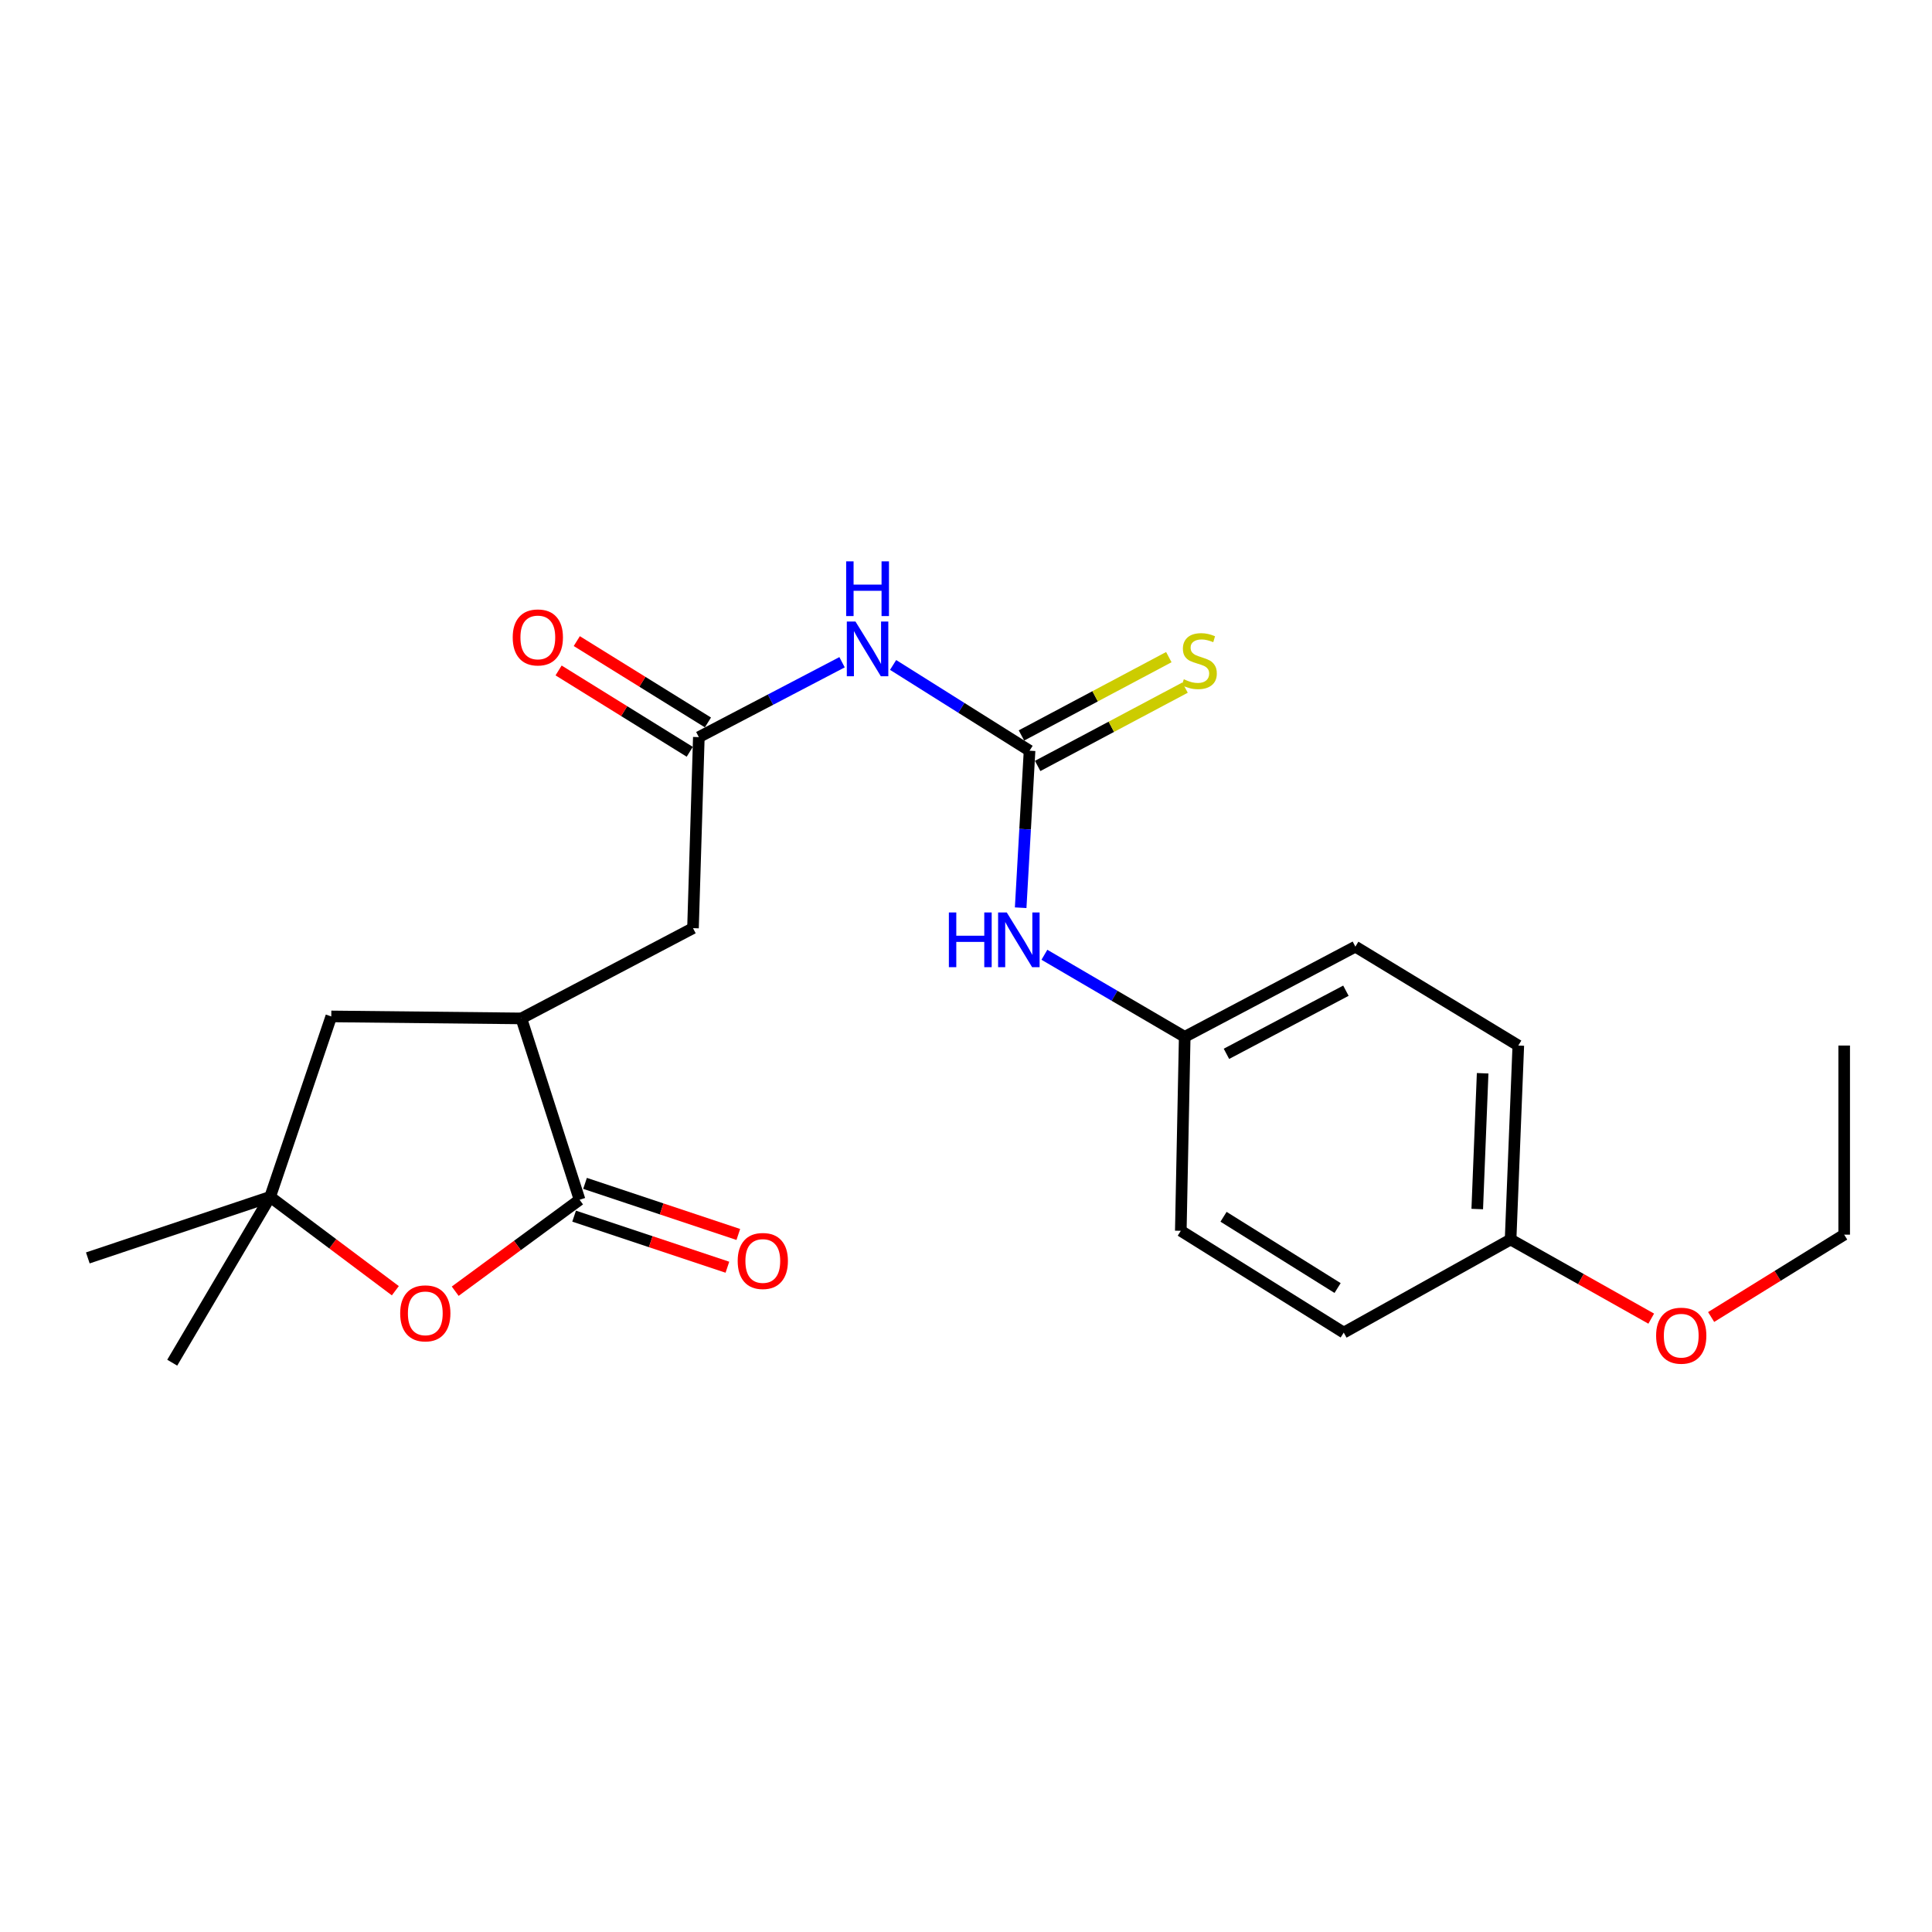 <?xml version='1.0' encoding='iso-8859-1'?>
<svg version='1.1' baseProfile='full'
              xmlns='http://www.w3.org/2000/svg'
                      xmlns:rdkit='http://www.rdkit.org/xml'
                      xmlns:xlink='http://www.w3.org/1999/xlink'
                  xml:space='preserve'
width='1000px' height='1000px' viewBox='0 0 1000 1000'>
<!-- END OF HEADER -->
<rect style='opacity:1.0;fill:#FFFFFF;stroke:none' width='1000' height='1000' x='0' y='0'> </rect>
<path class='bond-2' d='M 299.989,620.994 L 267.801,644.661' style='fill:none;fill-rule:evenodd;stroke:#000000;stroke-width:6px;stroke-linecap:butt;stroke-linejoin:miter;stroke-opacity:1' />
<path class='bond-2' d='M 267.801,644.661 L 235.613,668.327' style='fill:none;fill-rule:evenodd;stroke:#FF0000;stroke-width:6px;stroke-linecap:butt;stroke-linejoin:miter;stroke-opacity:1' />
<path class='bond-4' d='M 299.989,620.994 L 269.853,527.13' style='fill:none;fill-rule:evenodd;stroke:#000000;stroke-width:6px;stroke-linecap:butt;stroke-linejoin:miter;stroke-opacity:1' />
<path class='bond-10' d='M 297.163,629.472 L 336.832,642.693' style='fill:none;fill-rule:evenodd;stroke:#000000;stroke-width:6px;stroke-linecap:butt;stroke-linejoin:miter;stroke-opacity:1' />
<path class='bond-10' d='M 336.832,642.693 L 376.502,655.913' style='fill:none;fill-rule:evenodd;stroke:#FF0000;stroke-width:6px;stroke-linecap:butt;stroke-linejoin:miter;stroke-opacity:1' />
<path class='bond-10' d='M 302.814,612.516 L 342.483,625.736' style='fill:none;fill-rule:evenodd;stroke:#000000;stroke-width:6px;stroke-linecap:butt;stroke-linejoin:miter;stroke-opacity:1' />
<path class='bond-10' d='M 342.483,625.736 L 382.152,638.956' style='fill:none;fill-rule:evenodd;stroke:#FF0000;stroke-width:6px;stroke-linecap:butt;stroke-linejoin:miter;stroke-opacity:1' />
<path class='bond-0' d='M 532.897,388.563 L 497.582,366.368' style='fill:none;fill-rule:evenodd;stroke:#000000;stroke-width:6px;stroke-linecap:butt;stroke-linejoin:miter;stroke-opacity:1' />
<path class='bond-0' d='M 497.582,366.368 L 462.267,344.173' style='fill:none;fill-rule:evenodd;stroke:#0000FF;stroke-width:6px;stroke-linecap:butt;stroke-linejoin:miter;stroke-opacity:1' />
<path class='bond-6' d='M 532.897,388.563 L 530.596,429.2' style='fill:none;fill-rule:evenodd;stroke:#000000;stroke-width:6px;stroke-linecap:butt;stroke-linejoin:miter;stroke-opacity:1' />
<path class='bond-6' d='M 530.596,429.2 L 528.296,469.838' style='fill:none;fill-rule:evenodd;stroke:#0000FF;stroke-width:6px;stroke-linecap:butt;stroke-linejoin:miter;stroke-opacity:1' />
<path class='bond-7' d='M 537.091,396.454 L 575.231,376.184' style='fill:none;fill-rule:evenodd;stroke:#000000;stroke-width:6px;stroke-linecap:butt;stroke-linejoin:miter;stroke-opacity:1' />
<path class='bond-7' d='M 575.231,376.184 L 613.37,355.913' style='fill:none;fill-rule:evenodd;stroke:#CCCC00;stroke-width:6px;stroke-linecap:butt;stroke-linejoin:miter;stroke-opacity:1' />
<path class='bond-7' d='M 528.703,380.672 L 566.842,360.401' style='fill:none;fill-rule:evenodd;stroke:#000000;stroke-width:6px;stroke-linecap:butt;stroke-linejoin:miter;stroke-opacity:1' />
<path class='bond-7' d='M 566.842,360.401 L 604.982,340.131' style='fill:none;fill-rule:evenodd;stroke:#CCCC00;stroke-width:6px;stroke-linecap:butt;stroke-linejoin:miter;stroke-opacity:1' />
<path class='bond-1' d='M 435.848,342.771 L 398.784,362.152' style='fill:none;fill-rule:evenodd;stroke:#0000FF;stroke-width:6px;stroke-linecap:butt;stroke-linejoin:miter;stroke-opacity:1' />
<path class='bond-1' d='M 398.784,362.152 L 361.721,381.533' style='fill:none;fill-rule:evenodd;stroke:#000000;stroke-width:6px;stroke-linecap:butt;stroke-linejoin:miter;stroke-opacity:1' />
<path class='bond-5' d='M 204.626,668.079 L 172.226,643.787' style='fill:none;fill-rule:evenodd;stroke:#FF0000;stroke-width:6px;stroke-linecap:butt;stroke-linejoin:miter;stroke-opacity:1' />
<path class='bond-5' d='M 172.226,643.787 L 139.825,619.495' style='fill:none;fill-rule:evenodd;stroke:#000000;stroke-width:6px;stroke-linecap:butt;stroke-linejoin:miter;stroke-opacity:1' />
<path class='bond-3' d='M 361.721,381.533 L 358.692,480.411' style='fill:none;fill-rule:evenodd;stroke:#000000;stroke-width:6px;stroke-linecap:butt;stroke-linejoin:miter;stroke-opacity:1' />
<path class='bond-11' d='M 366.431,373.938 L 332.487,352.888' style='fill:none;fill-rule:evenodd;stroke:#000000;stroke-width:6px;stroke-linecap:butt;stroke-linejoin:miter;stroke-opacity:1' />
<path class='bond-11' d='M 332.487,352.888 L 298.544,331.837' style='fill:none;fill-rule:evenodd;stroke:#FF0000;stroke-width:6px;stroke-linecap:butt;stroke-linejoin:miter;stroke-opacity:1' />
<path class='bond-11' d='M 357.011,389.128 L 323.067,368.077' style='fill:none;fill-rule:evenodd;stroke:#000000;stroke-width:6px;stroke-linecap:butt;stroke-linejoin:miter;stroke-opacity:1' />
<path class='bond-11' d='M 323.067,368.077 L 289.124,347.027' style='fill:none;fill-rule:evenodd;stroke:#FF0000;stroke-width:6px;stroke-linecap:butt;stroke-linejoin:miter;stroke-opacity:1' />
<path class='bond-8' d='M 269.853,527.13 L 358.692,480.411' style='fill:none;fill-rule:evenodd;stroke:#000000;stroke-width:6px;stroke-linecap:butt;stroke-linejoin:miter;stroke-opacity:1' />
<path class='bond-9' d='M 269.853,527.13 L 171.471,526.097' style='fill:none;fill-rule:evenodd;stroke:#000000;stroke-width:6px;stroke-linecap:butt;stroke-linejoin:miter;stroke-opacity:1' />
<path class='bond-19' d='M 139.825,619.495 L 89.145,705.326' style='fill:none;fill-rule:evenodd;stroke:#000000;stroke-width:6px;stroke-linecap:butt;stroke-linejoin:miter;stroke-opacity:1' />
<path class='bond-20' d='M 139.825,619.495 L 45.455,651.101' style='fill:none;fill-rule:evenodd;stroke:#000000;stroke-width:6px;stroke-linecap:butt;stroke-linejoin:miter;stroke-opacity:1' />
<path class='bond-23' d='M 139.825,619.495 L 171.471,526.097' style='fill:none;fill-rule:evenodd;stroke:#000000;stroke-width:6px;stroke-linecap:butt;stroke-linejoin:miter;stroke-opacity:1' />
<path class='bond-12' d='M 540.582,494.185 L 576.895,515.424' style='fill:none;fill-rule:evenodd;stroke:#0000FF;stroke-width:6px;stroke-linecap:butt;stroke-linejoin:miter;stroke-opacity:1' />
<path class='bond-12' d='M 576.895,515.424 L 613.207,536.662' style='fill:none;fill-rule:evenodd;stroke:#000000;stroke-width:6px;stroke-linecap:butt;stroke-linejoin:miter;stroke-opacity:1' />
<path class='bond-14' d='M 613.207,536.662 L 611.181,637.06' style='fill:none;fill-rule:evenodd;stroke:#000000;stroke-width:6px;stroke-linecap:butt;stroke-linejoin:miter;stroke-opacity:1' />
<path class='bond-15' d='M 613.207,536.662 L 701.54,489.984' style='fill:none;fill-rule:evenodd;stroke:#000000;stroke-width:6px;stroke-linecap:butt;stroke-linejoin:miter;stroke-opacity:1' />
<path class='bond-15' d='M 634.808,545.463 L 696.641,512.788' style='fill:none;fill-rule:evenodd;stroke:#000000;stroke-width:6px;stroke-linecap:butt;stroke-linejoin:miter;stroke-opacity:1' />
<path class='bond-13' d='M 781.88,641.568 L 785.872,541.17' style='fill:none;fill-rule:evenodd;stroke:#000000;stroke-width:6px;stroke-linecap:butt;stroke-linejoin:miter;stroke-opacity:1' />
<path class='bond-13' d='M 764.62,625.798 L 767.414,555.52' style='fill:none;fill-rule:evenodd;stroke:#000000;stroke-width:6px;stroke-linecap:butt;stroke-linejoin:miter;stroke-opacity:1' />
<path class='bond-18' d='M 781.88,641.568 L 818.275,662.047' style='fill:none;fill-rule:evenodd;stroke:#000000;stroke-width:6px;stroke-linecap:butt;stroke-linejoin:miter;stroke-opacity:1' />
<path class='bond-18' d='M 818.275,662.047 L 854.67,682.525' style='fill:none;fill-rule:evenodd;stroke:#FF0000;stroke-width:6px;stroke-linecap:butt;stroke-linejoin:miter;stroke-opacity:1' />
<path class='bond-24' d='M 781.88,641.568 L 695.513,689.746' style='fill:none;fill-rule:evenodd;stroke:#000000;stroke-width:6px;stroke-linecap:butt;stroke-linejoin:miter;stroke-opacity:1' />
<path class='bond-17' d='M 611.181,637.06 L 695.513,689.746' style='fill:none;fill-rule:evenodd;stroke:#000000;stroke-width:6px;stroke-linecap:butt;stroke-linejoin:miter;stroke-opacity:1' />
<path class='bond-17' d='M 633.301,629.805 L 692.333,666.685' style='fill:none;fill-rule:evenodd;stroke:#000000;stroke-width:6px;stroke-linecap:butt;stroke-linejoin:miter;stroke-opacity:1' />
<path class='bond-16' d='M 701.54,489.984 L 785.872,541.17' style='fill:none;fill-rule:evenodd;stroke:#000000;stroke-width:6px;stroke-linecap:butt;stroke-linejoin:miter;stroke-opacity:1' />
<path class='bond-21' d='M 885.684,681.683 L 920.115,660.37' style='fill:none;fill-rule:evenodd;stroke:#FF0000;stroke-width:6px;stroke-linecap:butt;stroke-linejoin:miter;stroke-opacity:1' />
<path class='bond-21' d='M 920.115,660.37 L 954.545,639.056' style='fill:none;fill-rule:evenodd;stroke:#000000;stroke-width:6px;stroke-linecap:butt;stroke-linejoin:miter;stroke-opacity:1' />
<path class='bond-22' d='M 954.545,639.056 L 954.545,541.17' style='fill:none;fill-rule:evenodd;stroke:#000000;stroke-width:6px;stroke-linecap:butt;stroke-linejoin:miter;stroke-opacity:1' />
<path  class='atom-2' d='M 442.791 321.707
L 452.071 336.707
Q 452.991 338.187, 454.471 340.867
Q 455.951 343.547, 456.031 343.707
L 456.031 321.707
L 459.791 321.707
L 459.791 350.027
L 455.911 350.027
L 445.951 333.627
Q 444.791 331.707, 443.551 329.507
Q 442.351 327.307, 441.991 326.627
L 441.991 350.027
L 438.311 350.027
L 438.311 321.707
L 442.791 321.707
' fill='#0000FF'/>
<path  class='atom-2' d='M 437.971 290.555
L 441.811 290.555
L 441.811 302.595
L 456.291 302.595
L 456.291 290.555
L 460.131 290.555
L 460.131 318.875
L 456.291 318.875
L 456.291 305.795
L 441.811 305.795
L 441.811 318.875
L 437.971 318.875
L 437.971 290.555
' fill='#0000FF'/>
<path  class='atom-3' d='M 207.135 679.788
Q 207.135 672.988, 210.495 669.188
Q 213.855 665.388, 220.135 665.388
Q 226.415 665.388, 229.775 669.188
Q 233.135 672.988, 233.135 679.788
Q 233.135 686.668, 229.735 690.588
Q 226.335 694.468, 220.135 694.468
Q 213.895 694.468, 210.495 690.588
Q 207.135 686.708, 207.135 679.788
M 220.135 691.268
Q 224.455 691.268, 226.775 688.388
Q 229.135 685.468, 229.135 679.788
Q 229.135 674.228, 226.775 671.428
Q 224.455 668.588, 220.135 668.588
Q 215.815 668.588, 213.455 671.388
Q 211.135 674.188, 211.135 679.788
Q 211.135 685.508, 213.455 688.388
Q 215.815 691.268, 220.135 691.268
' fill='#FF0000'/>
<path  class='atom-7' d='M 491.136 472.289
L 494.976 472.289
L 494.976 484.329
L 509.456 484.329
L 509.456 472.289
L 513.296 472.289
L 513.296 500.609
L 509.456 500.609
L 509.456 487.529
L 494.976 487.529
L 494.976 500.609
L 491.136 500.609
L 491.136 472.289
' fill='#0000FF'/>
<path  class='atom-7' d='M 521.096 472.289
L 530.376 487.289
Q 531.296 488.769, 532.776 491.449
Q 534.256 494.129, 534.336 494.289
L 534.336 472.289
L 538.096 472.289
L 538.096 500.609
L 534.216 500.609
L 524.256 484.209
Q 523.096 482.289, 521.856 480.089
Q 520.656 477.889, 520.296 477.209
L 520.296 500.609
L 516.616 500.609
L 516.616 472.289
L 521.096 472.289
' fill='#0000FF'/>
<path  class='atom-8' d='M 612.743 351.594
Q 613.063 351.714, 614.383 352.274
Q 615.703 352.834, 617.143 353.194
Q 618.623 353.514, 620.063 353.514
Q 622.743 353.514, 624.303 352.234
Q 625.863 350.914, 625.863 348.634
Q 625.863 347.074, 625.063 346.114
Q 624.303 345.154, 623.103 344.634
Q 621.903 344.114, 619.903 343.514
Q 617.383 342.754, 615.863 342.034
Q 614.383 341.314, 613.303 339.794
Q 612.263 338.274, 612.263 335.714
Q 612.263 332.154, 614.663 329.954
Q 617.103 327.754, 621.903 327.754
Q 625.183 327.754, 628.903 329.314
L 627.983 332.394
Q 624.583 330.994, 622.023 330.994
Q 619.263 330.994, 617.743 332.154
Q 616.223 333.274, 616.263 335.234
Q 616.263 336.754, 617.023 337.674
Q 617.823 338.594, 618.943 339.114
Q 620.103 339.634, 622.023 340.234
Q 624.583 341.034, 626.103 341.834
Q 627.623 342.634, 628.703 344.274
Q 629.823 345.874, 629.823 348.634
Q 629.823 352.554, 627.183 354.674
Q 624.583 356.754, 620.223 356.754
Q 617.703 356.754, 615.783 356.194
Q 613.903 355.674, 611.663 354.754
L 612.743 351.594
' fill='#CCCC00'/>
<path  class='atom-11' d='M 381.826 652.68
Q 381.826 645.88, 385.186 642.08
Q 388.546 638.28, 394.826 638.28
Q 401.106 638.28, 404.466 642.08
Q 407.826 645.88, 407.826 652.68
Q 407.826 659.56, 404.426 663.48
Q 401.026 667.36, 394.826 667.36
Q 388.586 667.36, 385.186 663.48
Q 381.826 659.6, 381.826 652.68
M 394.826 664.16
Q 399.146 664.16, 401.466 661.28
Q 403.826 658.36, 403.826 652.68
Q 403.826 647.12, 401.466 644.32
Q 399.146 641.48, 394.826 641.48
Q 390.506 641.48, 388.146 644.28
Q 385.826 647.08, 385.826 652.68
Q 385.826 658.4, 388.146 661.28
Q 390.506 664.16, 394.826 664.16
' fill='#FF0000'/>
<path  class='atom-12' d='M 265.382 329.93
Q 265.382 323.13, 268.742 319.33
Q 272.102 315.53, 278.382 315.53
Q 284.662 315.53, 288.022 319.33
Q 291.382 323.13, 291.382 329.93
Q 291.382 336.81, 287.982 340.73
Q 284.582 344.61, 278.382 344.61
Q 272.142 344.61, 268.742 340.73
Q 265.382 336.85, 265.382 329.93
M 278.382 341.41
Q 282.702 341.41, 285.022 338.53
Q 287.382 335.61, 287.382 329.93
Q 287.382 324.37, 285.022 321.57
Q 282.702 318.73, 278.382 318.73
Q 274.062 318.73, 271.702 321.53
Q 269.382 324.33, 269.382 329.93
Q 269.382 335.65, 271.702 338.53
Q 274.062 341.41, 278.382 341.41
' fill='#FF0000'/>
<path  class='atom-19' d='M 857.204 691.346
Q 857.204 684.546, 860.564 680.746
Q 863.924 676.946, 870.204 676.946
Q 876.484 676.946, 879.844 680.746
Q 883.204 684.546, 883.204 691.346
Q 883.204 698.226, 879.804 702.146
Q 876.404 706.026, 870.204 706.026
Q 863.964 706.026, 860.564 702.146
Q 857.204 698.266, 857.204 691.346
M 870.204 702.826
Q 874.524 702.826, 876.844 699.946
Q 879.204 697.026, 879.204 691.346
Q 879.204 685.786, 876.844 682.986
Q 874.524 680.146, 870.204 680.146
Q 865.884 680.146, 863.524 682.946
Q 861.204 685.746, 861.204 691.346
Q 861.204 697.066, 863.524 699.946
Q 865.884 702.826, 870.204 702.826
' fill='#FF0000'/>
</svg>
